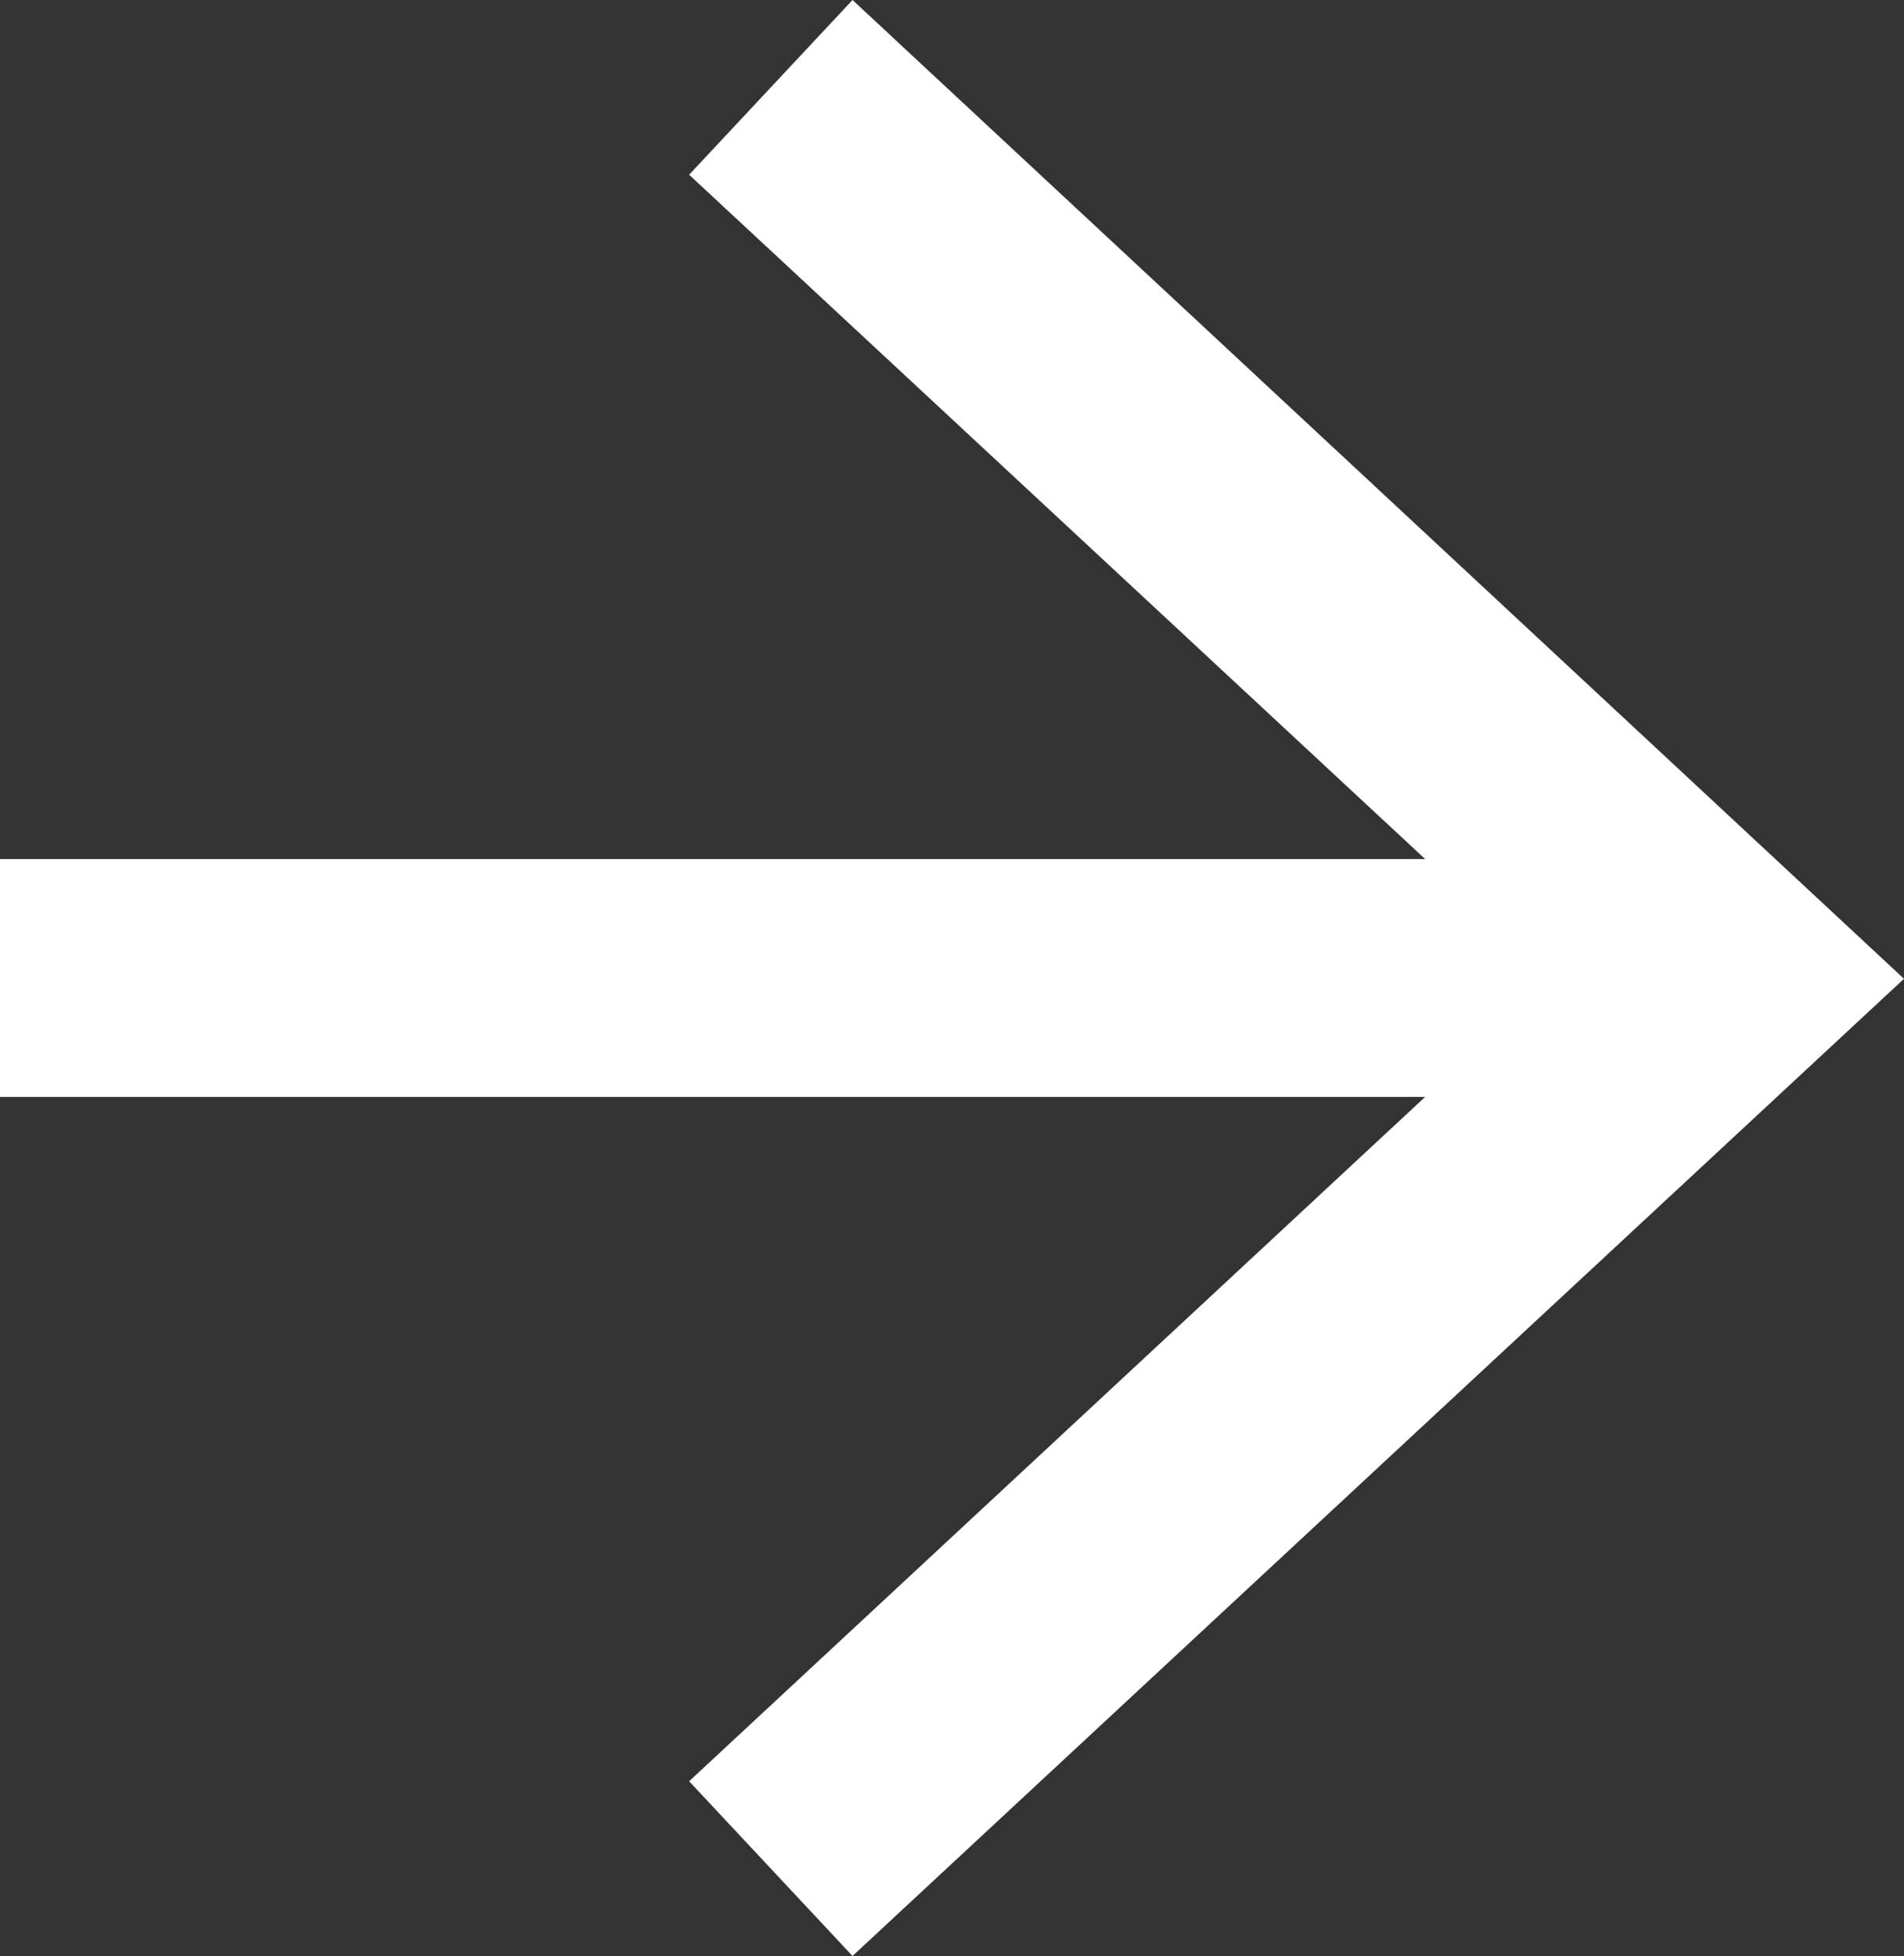<svg xmlns="http://www.w3.org/2000/svg" viewBox="0 0 11.77 12.09"><rect x="0" y="0" width="11.77" height="12.09" fill="#333333" stroke="none"/><defs><style>.cls-1{fill:#fff;}</style></defs><g id="Layer_2" data-name="Layer 2"><g id="Layer_1-2" data-name="Layer 1"><polygon class="cls-1" points="5.27 0 4.26 1.08 8.81 5.31 0 5.31 0 6.78 8.81 6.78 4.26 11.01 5.27 12.09 11.77 6.05 5.27 0"/></g></g></svg>